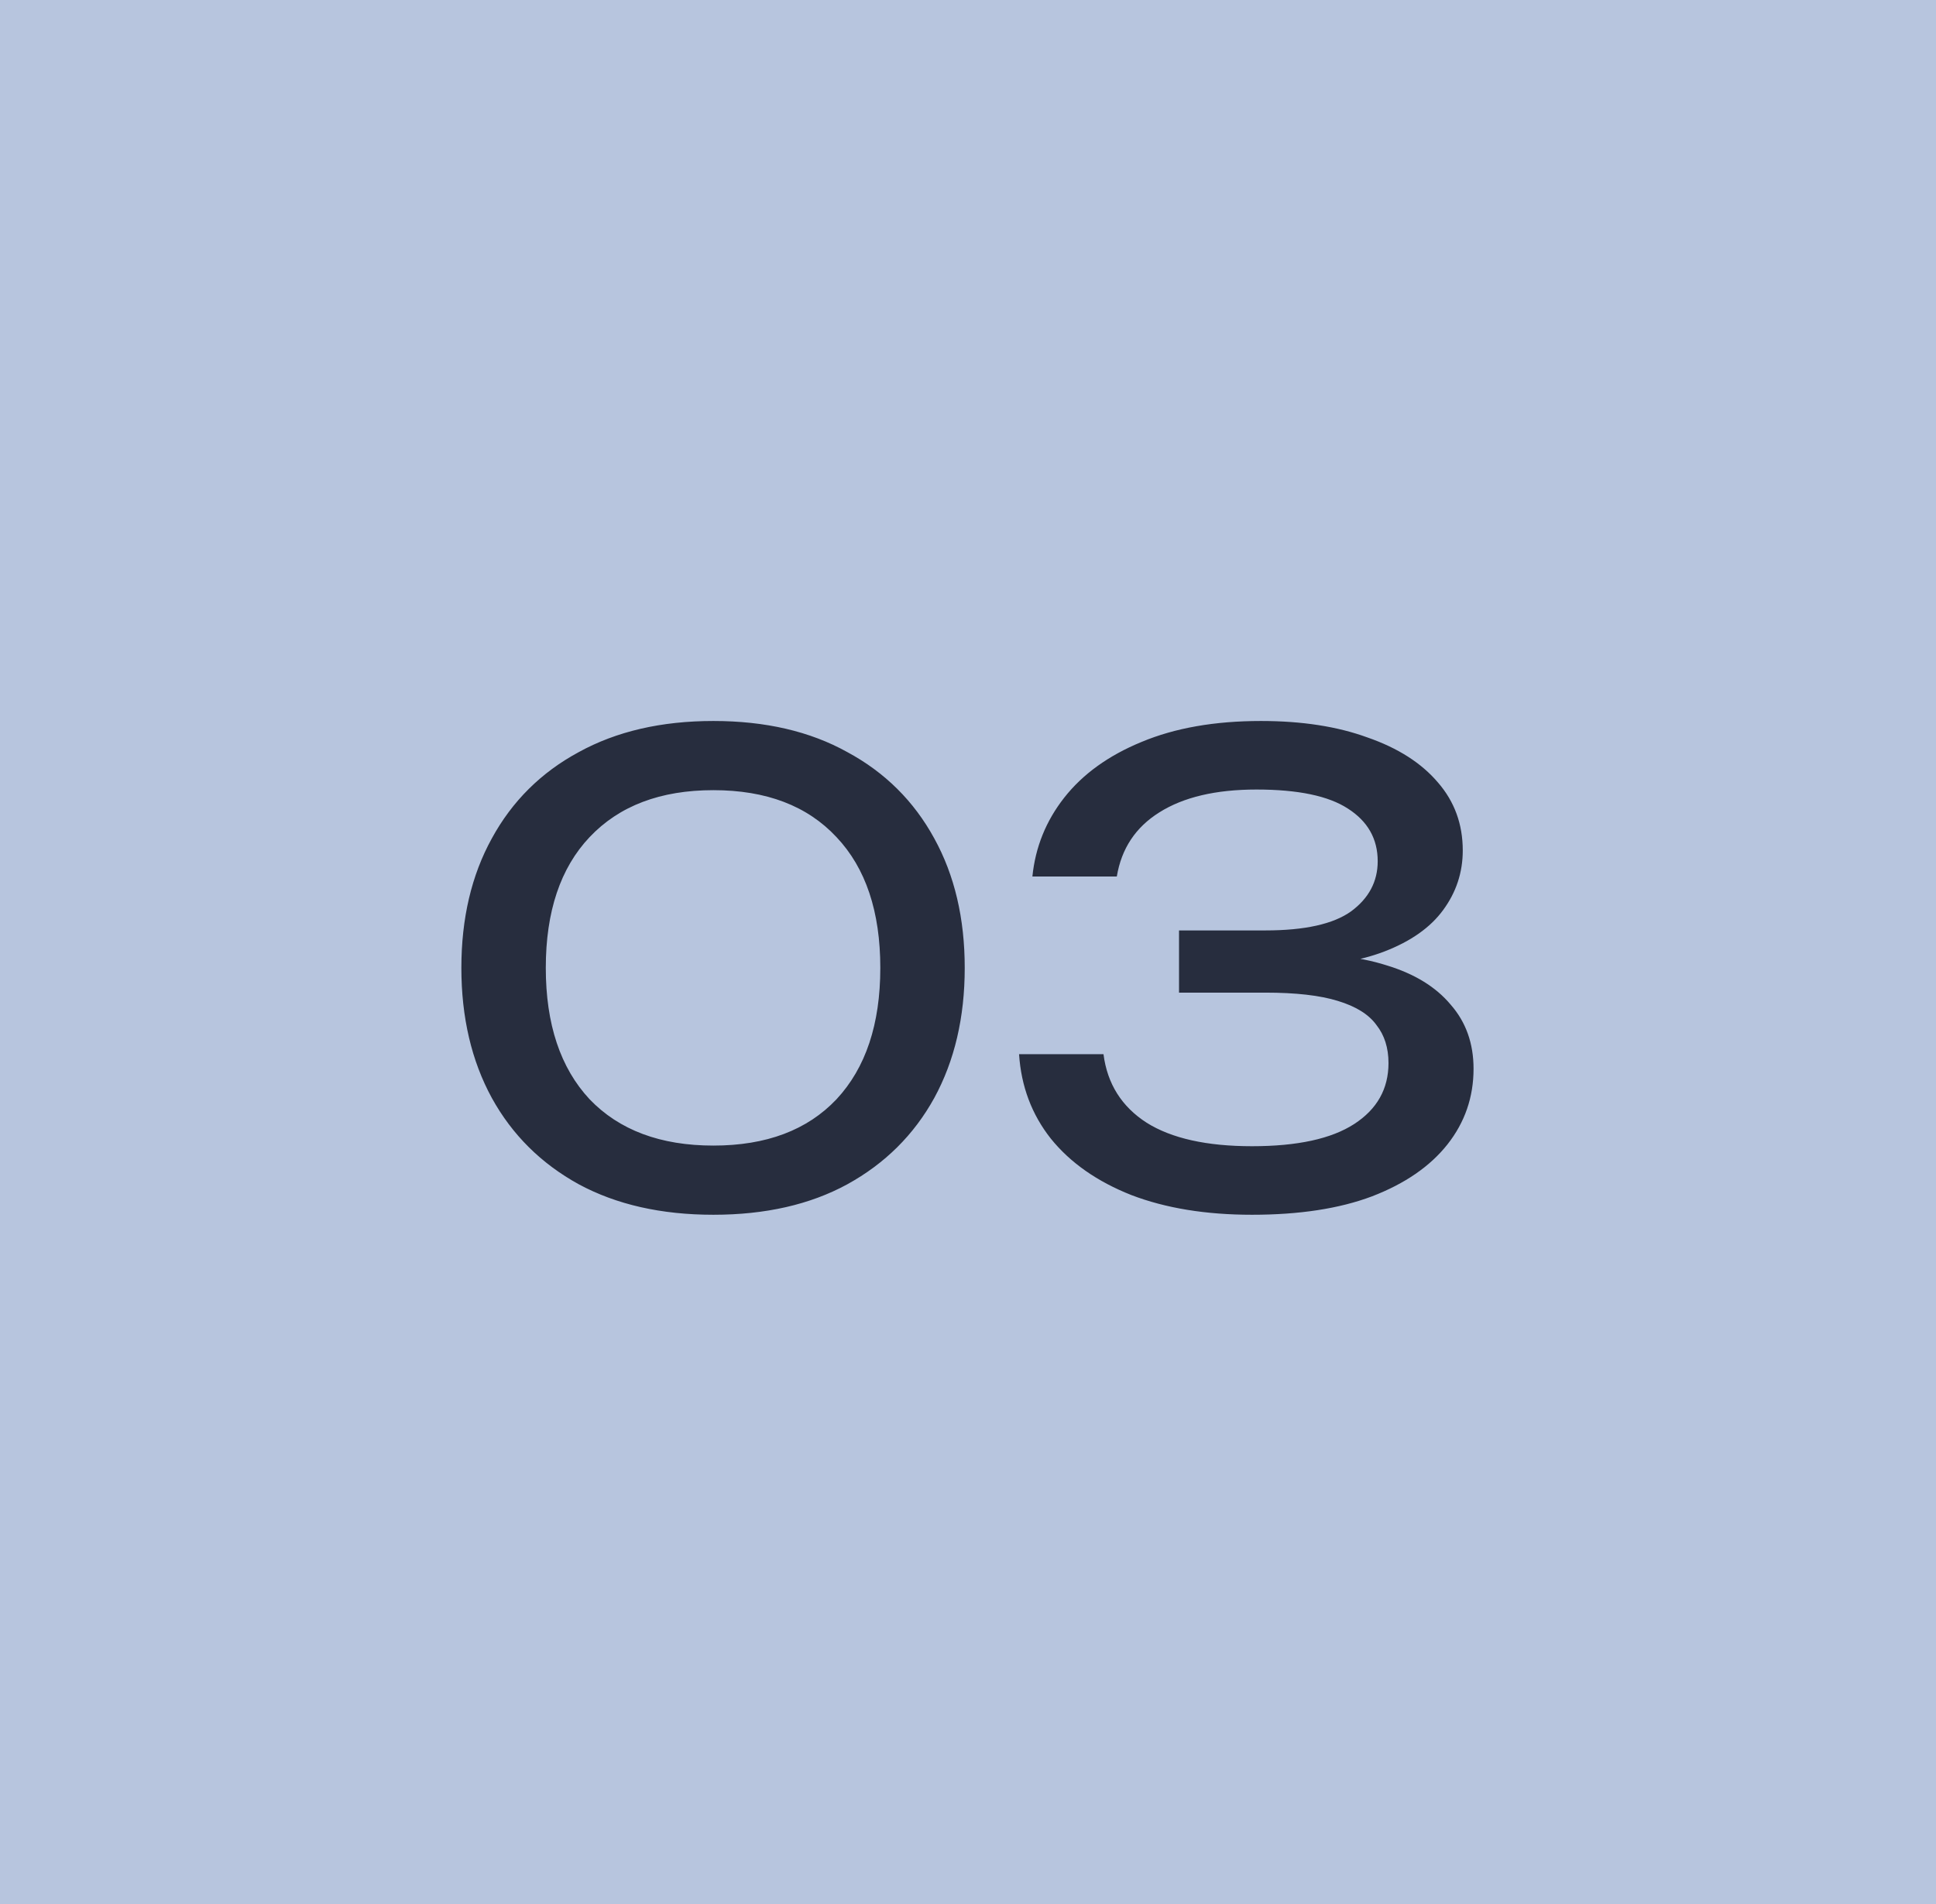 <?xml version="1.0" encoding="UTF-8"?> <svg xmlns="http://www.w3.org/2000/svg" width="61" height="60" viewBox="0 0 61 60" fill="none"> <rect width="61" height="60" fill="#B7C5DE"></rect> <path d="M22.477 38.28C20.837 38.28 19.424 37.96 18.237 37.32C17.05 36.667 16.137 35.76 15.497 34.6C14.857 33.427 14.537 32.06 14.537 30.5C14.537 28.94 14.857 27.58 15.497 26.42C16.137 25.247 17.05 24.34 18.237 23.7C19.424 23.047 20.837 22.72 22.477 22.72C24.117 22.72 25.524 23.047 26.697 23.7C27.884 24.34 28.797 25.247 29.437 26.42C30.077 27.58 30.397 28.94 30.397 30.5C30.397 32.06 30.077 33.427 29.437 34.6C28.797 35.76 27.884 36.667 26.697 37.32C25.524 37.96 24.117 38.28 22.477 38.28ZM22.477 36.1C24.144 36.1 25.437 35.613 26.357 34.64C27.277 33.653 27.737 32.273 27.737 30.5C27.737 28.727 27.277 27.353 26.357 26.38C25.437 25.393 24.144 24.9 22.477 24.9C20.81 24.9 19.51 25.393 18.577 26.38C17.657 27.353 17.197 28.727 17.197 30.5C17.197 32.273 17.657 33.653 18.577 34.64C19.51 35.613 20.81 36.1 22.477 36.1ZM32.529 27.62C32.622 26.7 32.955 25.873 33.529 25.14C34.115 24.393 34.929 23.807 35.969 23.38C37.022 22.94 38.275 22.72 39.729 22.72C41.022 22.72 42.142 22.893 43.089 23.24C44.049 23.573 44.789 24.047 45.309 24.66C45.829 25.26 46.089 25.973 46.089 26.8C46.089 27.493 45.882 28.12 45.469 28.68C45.069 29.227 44.455 29.66 43.629 29.98C42.802 30.3 41.769 30.46 40.529 30.46V30.08C41.755 30.027 42.809 30.14 43.689 30.42C44.569 30.687 45.242 31.1 45.709 31.66C46.189 32.207 46.429 32.88 46.429 33.68C46.429 34.573 46.155 35.367 45.609 36.06C45.062 36.753 44.269 37.3 43.229 37.7C42.202 38.087 40.942 38.28 39.449 38.28C37.995 38.28 36.729 38.073 35.649 37.66C34.569 37.233 33.722 36.64 33.109 35.88C32.509 35.12 32.175 34.233 32.109 33.22H34.769C34.889 34.153 35.342 34.873 36.129 35.38C36.915 35.873 38.022 36.12 39.449 36.12C40.875 36.12 41.949 35.887 42.669 35.42C43.389 34.953 43.749 34.313 43.749 33.5C43.749 33.02 43.622 32.62 43.369 32.3C43.129 31.967 42.722 31.713 42.149 31.54C41.589 31.367 40.829 31.28 39.869 31.28H37.149V29.32H39.869C41.109 29.32 42.009 29.12 42.569 28.72C43.129 28.307 43.409 27.78 43.409 27.14C43.409 26.433 43.095 25.88 42.469 25.48C41.855 25.08 40.895 24.88 39.589 24.88C38.309 24.88 37.289 25.12 36.529 25.6C35.782 26.067 35.335 26.74 35.189 27.62H32.529Z" fill="#272D3E"></path> </svg> 